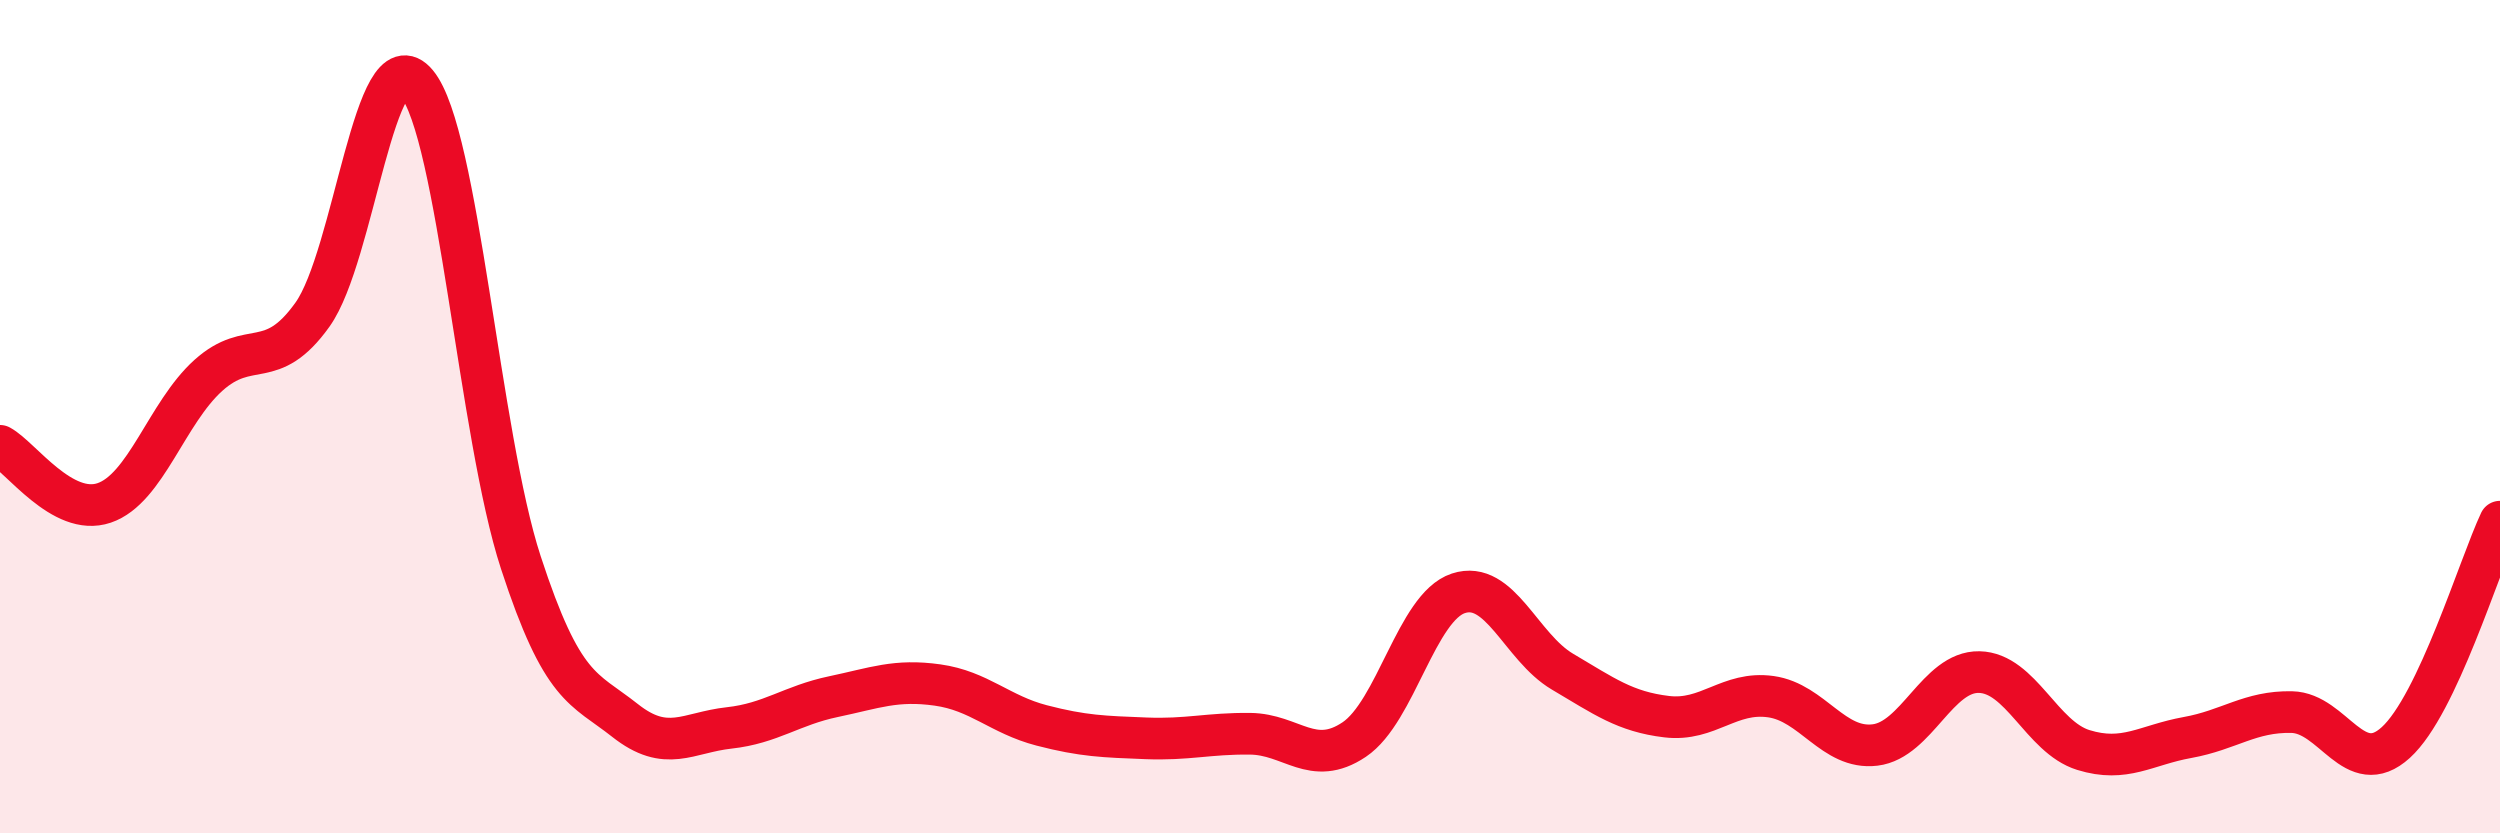 
    <svg width="60" height="20" viewBox="0 0 60 20" xmlns="http://www.w3.org/2000/svg">
      <path
        d="M 0,10.7 C 0.5,10.97 1.5,12.41 2.5,12.07 C 3.5,11.73 4,9.91 5,9.01 C 6,8.11 6.5,8.95 7.5,7.55 C 8.5,6.15 9,0.81 10,2 C 11,3.19 11.5,10.44 12.5,13.5 C 13.5,16.56 14,16.5 15,17.29 C 16,18.08 16.5,17.58 17.5,17.47 C 18.5,17.36 19,16.93 20,16.72 C 21,16.51 21.5,16.3 22.5,16.44 C 23.5,16.58 24,17.15 25,17.41 C 26,17.67 26.5,17.68 27.5,17.72 C 28.5,17.76 29,17.6 30,17.61 C 31,17.62 31.5,18.42 32.5,17.75 C 33.5,17.08 34,14.57 35,14.24 C 36,13.91 36.5,15.53 37.5,16.12 C 38.5,16.71 39,17.08 40,17.2 C 41,17.32 41.5,16.58 42.5,16.72 C 43.5,16.86 44,18 45,17.88 C 46,17.76 46.5,16.11 47.5,16.13 C 48.5,16.15 49,17.69 50,18 C 51,18.31 51.5,17.88 52.5,17.7 C 53.5,17.52 54,17.07 55,17.09 C 56,17.11 56.5,18.73 57.5,17.82 C 58.5,16.91 59.5,13.58 60,12.52L60 20L0 20Z"
        fill="#EB0A25"
        opacity="0.1"
        stroke-linecap="round"
        stroke-linejoin="round"
      />
      <path
        d="M 0,10.7 C 0.5,10.97 1.5,12.41 2.5,12.07 C 3.5,11.73 4,9.91 5,9.01 C 6,8.11 6.5,8.95 7.5,7.55 C 8.5,6.15 9,0.81 10,2 C 11,3.19 11.5,10.44 12.5,13.5 C 13.5,16.56 14,16.5 15,17.29 C 16,18.08 16.5,17.58 17.5,17.47 C 18.5,17.36 19,16.93 20,16.72 C 21,16.51 21.5,16.3 22.5,16.44 C 23.5,16.58 24,17.15 25,17.41 C 26,17.67 26.5,17.68 27.5,17.72 C 28.5,17.76 29,17.6 30,17.61 C 31,17.62 31.5,18.42 32.5,17.75 C 33.5,17.08 34,14.57 35,14.24 C 36,13.91 36.5,15.53 37.5,16.12 C 38.5,16.71 39,17.08 40,17.2 C 41,17.32 41.5,16.58 42.5,16.72 C 43.5,16.86 44,18 45,17.88 C 46,17.76 46.5,16.11 47.5,16.13 C 48.5,16.15 49,17.69 50,18 C 51,18.31 51.5,17.88 52.5,17.7 C 53.5,17.52 54,17.07 55,17.09 C 56,17.11 56.5,18.73 57.5,17.82 C 58.5,16.91 59.5,13.58 60,12.52"
        stroke="#EB0A25"
        stroke-width="1"
        fill="none"
        stroke-linecap="round"
        stroke-linejoin="round"
      />
    </svg>
  
